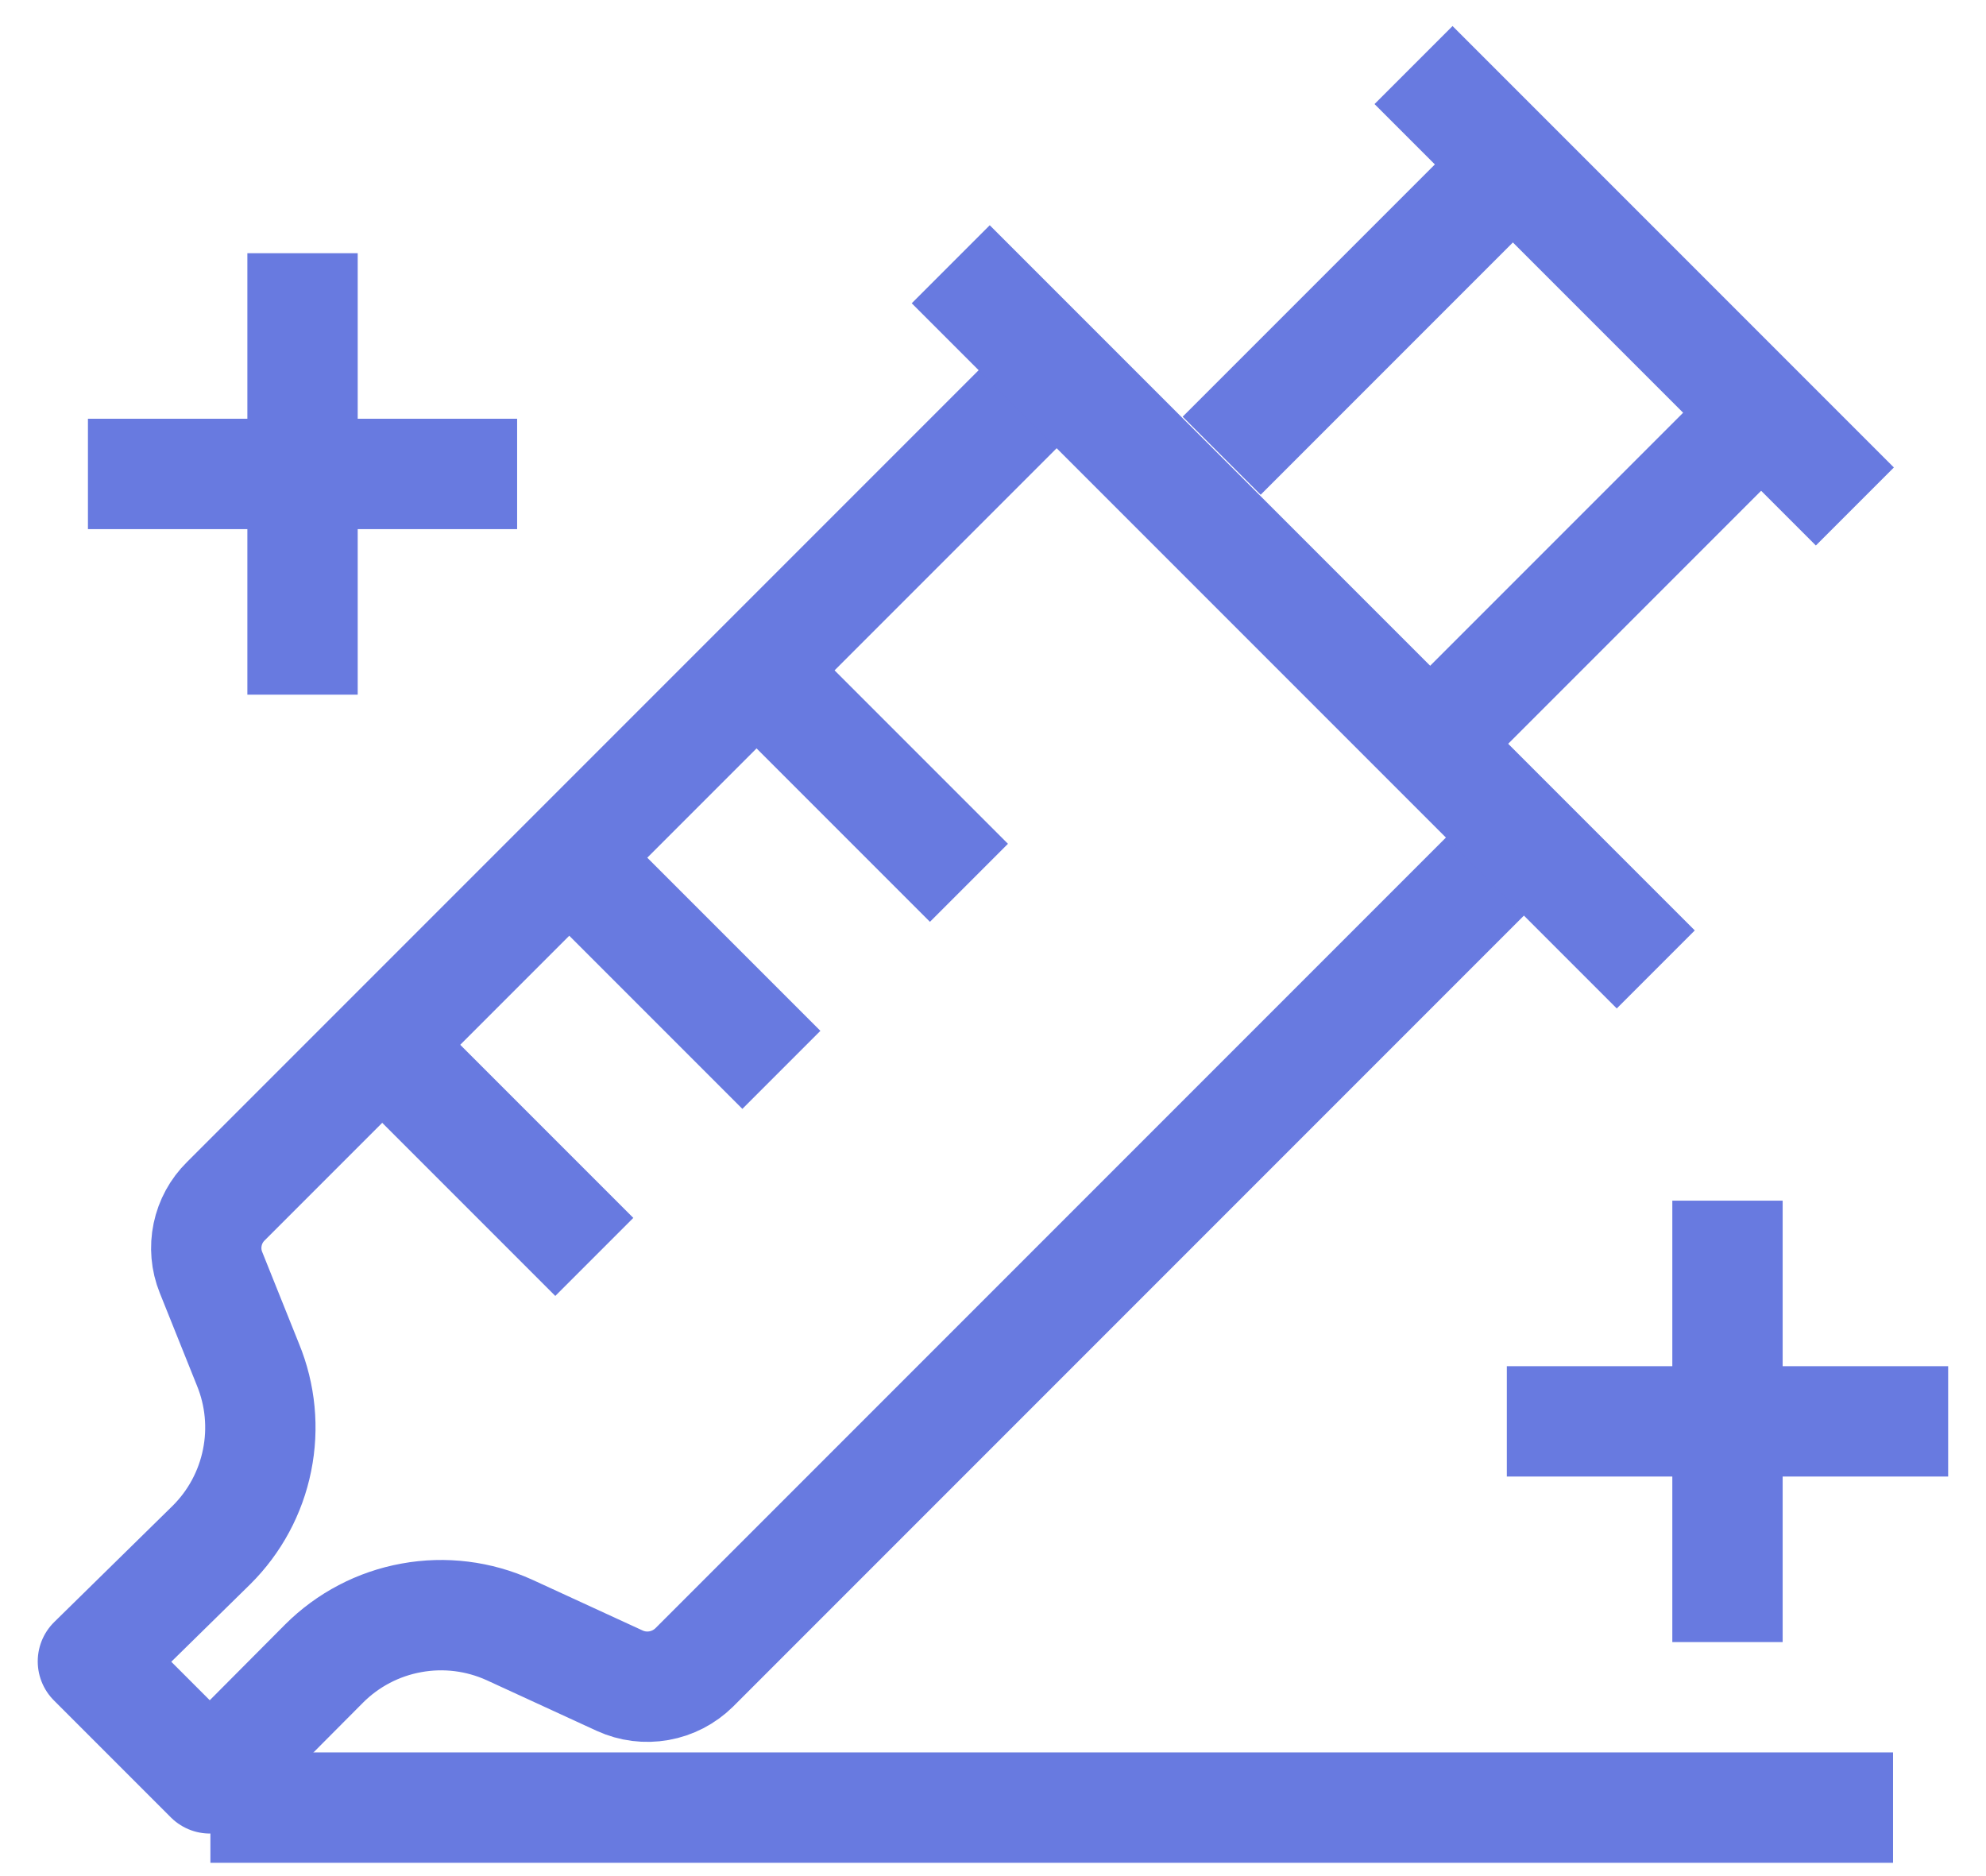 <svg width="36" height="34" viewBox="0 0 36 34" fill="none" xmlns="http://www.w3.org/2000/svg">
<g id="&#237;&#154;&#140;&#235;&#179;&#181;" clip-path="url(#clip0_328_3264)">
<g id="Layer 2">
<g id="icon">
<path id="Vector" d="M3.814 32.759H34.315" stroke="#687AE0" stroke-width="2" stroke-linejoin="round"/>
<path id="Vector_2" d="M1.594 8.589H9.374" stroke="#687AE0" stroke-width="2" stroke-linejoin="round"/>
<path id="Vector_3" d="M5.484 12.589V4.589" stroke="#687AE0" stroke-width="2" stroke-linejoin="round"/>
<path id="Vector_4" d="M27.314 25.759H35.315" stroke="#687AE0" stroke-width="2" stroke-linejoin="round"/>
<path id="Vector_5" d="M31.314 29.759V21.759" stroke="#687AE0" stroke-width="2" stroke-linejoin="round"/>
<path id="Vector_6" d="M19.394 6.469L4.094 21.769C3.926 21.934 3.812 22.144 3.764 22.373C3.716 22.603 3.736 22.841 3.824 23.059L4.494 24.729C4.72 25.278 4.778 25.882 4.66 26.464C4.543 27.047 4.255 27.581 3.834 27.999L1.684 30.109L3.804 32.229L5.874 30.149C6.305 29.718 6.858 29.428 7.458 29.32C8.059 29.21 8.678 29.287 9.234 29.539L11.234 30.459C11.457 30.561 11.705 30.592 11.946 30.549C12.187 30.506 12.409 30.391 12.584 30.219L27.864 14.939" stroke="#687AE0" stroke-width="2" stroke-linejoin="round"/>
<path id="Vector_7" d="M17.234 4.789L30.014 17.569" stroke="#687AE0" stroke-width="2" stroke-linejoin="round"/>
<path id="Vector_8" d="M25.623 1.179L33.623 9.179" stroke="#687AE0" stroke-width="2" stroke-linejoin="round"/>
<path id="Vector_9" d="M13.984 12.419L17.564 15.999" stroke="#687AE0" stroke-width="2" stroke-linejoin="round"/>
<path id="Vector_10" d="M10.594 15.819L14.164 19.389" stroke="#687AE0" stroke-width="2" stroke-linejoin="round"/>
<path id="Vector_11" d="M7.203 19.209L10.773 22.779" stroke="#687AE0" stroke-width="2" stroke-linejoin="round"/>
<path id="Vector_12" d="M22.145 8.259L27.485 2.919" stroke="#687AE0" stroke-width="2" stroke-linejoin="round"/>
<path id="Vector_13" d="M26.145 13.259L31.485 7.919" stroke="#687AE0" stroke-width="2" stroke-linejoin="round"/>
</g>
</g>
</g>
<defs>
<clipPath id="clip0_328_3264">
<rect width="34.63" height="33.29" fill="white" transform="translate(0.684 0.469)"/>
</clipPath>
</defs>
</svg>
